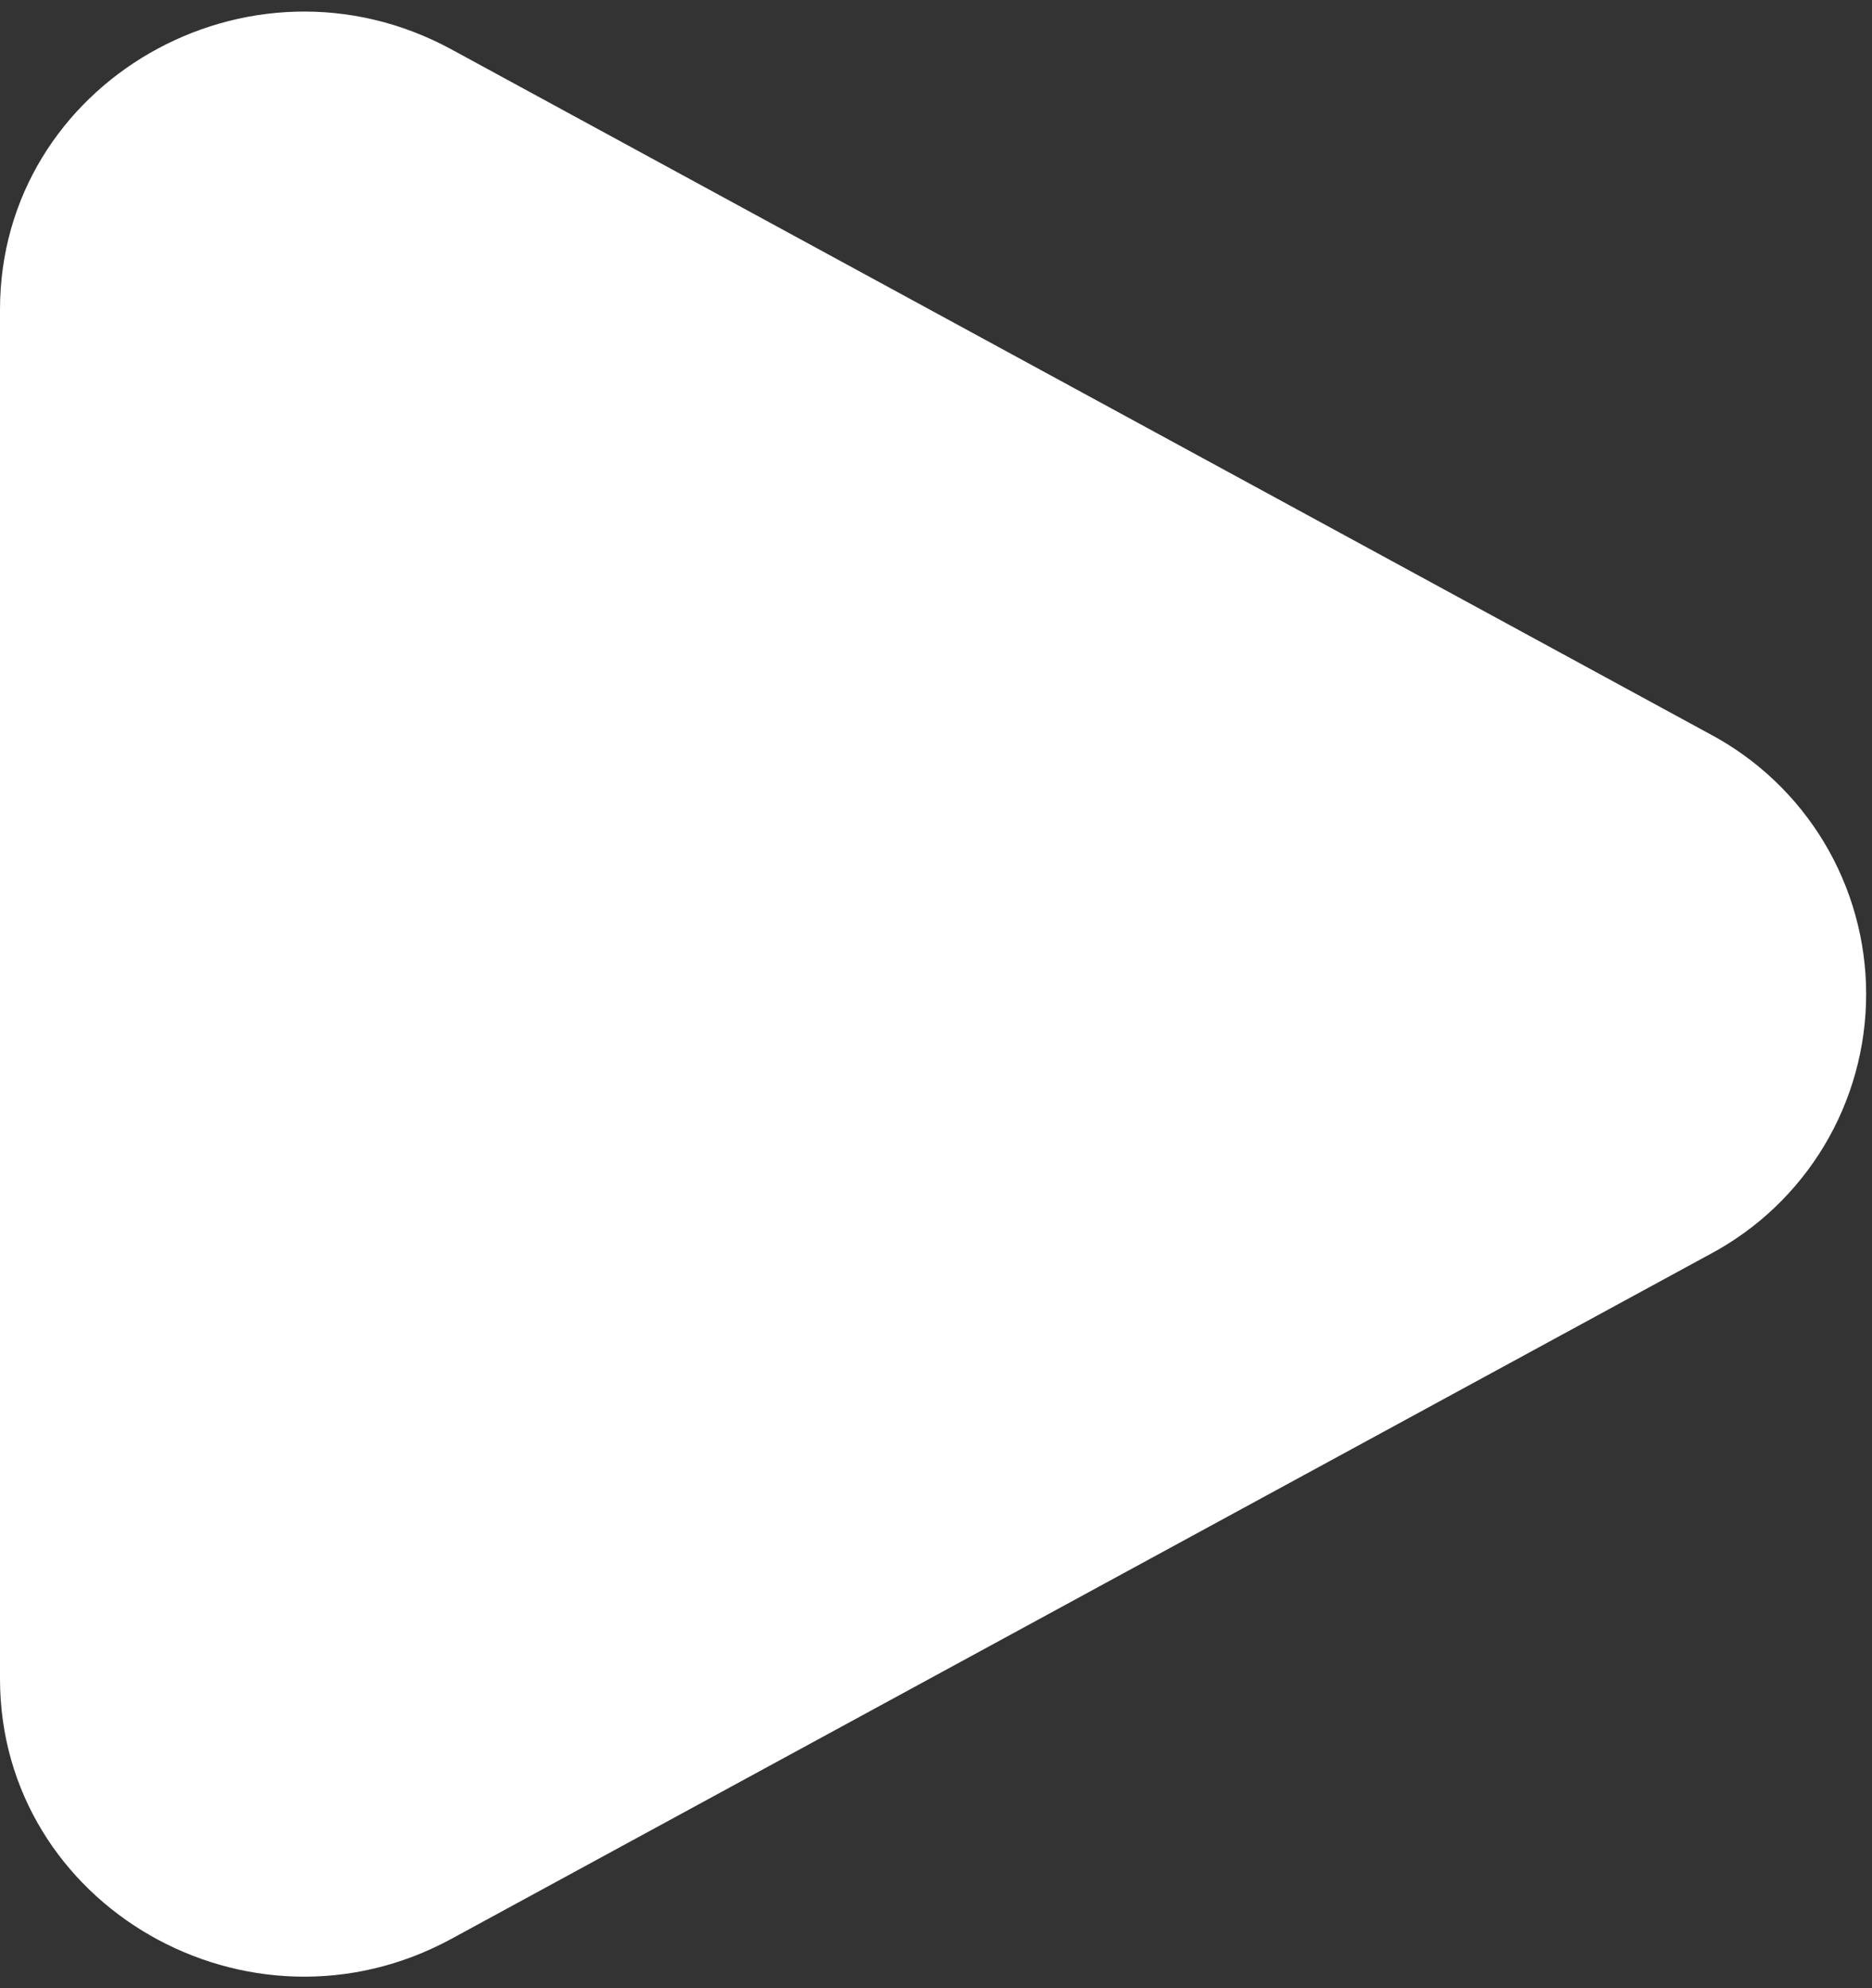 <svg width="81" height="86" viewBox="0 0 81 86" fill="none" xmlns="http://www.w3.org/2000/svg">
<rect x="0" y="0" width="81" height="86" fill="#333333" stroke="none"/>
<path d="M73.988 31.752C76.029 32.837 77.737 34.458 78.928 36.439C80.118 38.421 80.747 40.689 80.747 43.001C80.747 45.313 80.118 47.582 78.928 49.563C77.737 51.545 76.029 53.166 73.988 54.251L19.537 83.861C10.77 88.629 0 82.424 0 72.615V13.392C0 3.574 10.77 -2.627 19.537 2.138L73.988 31.752Z" fill="white"/>
</svg>
